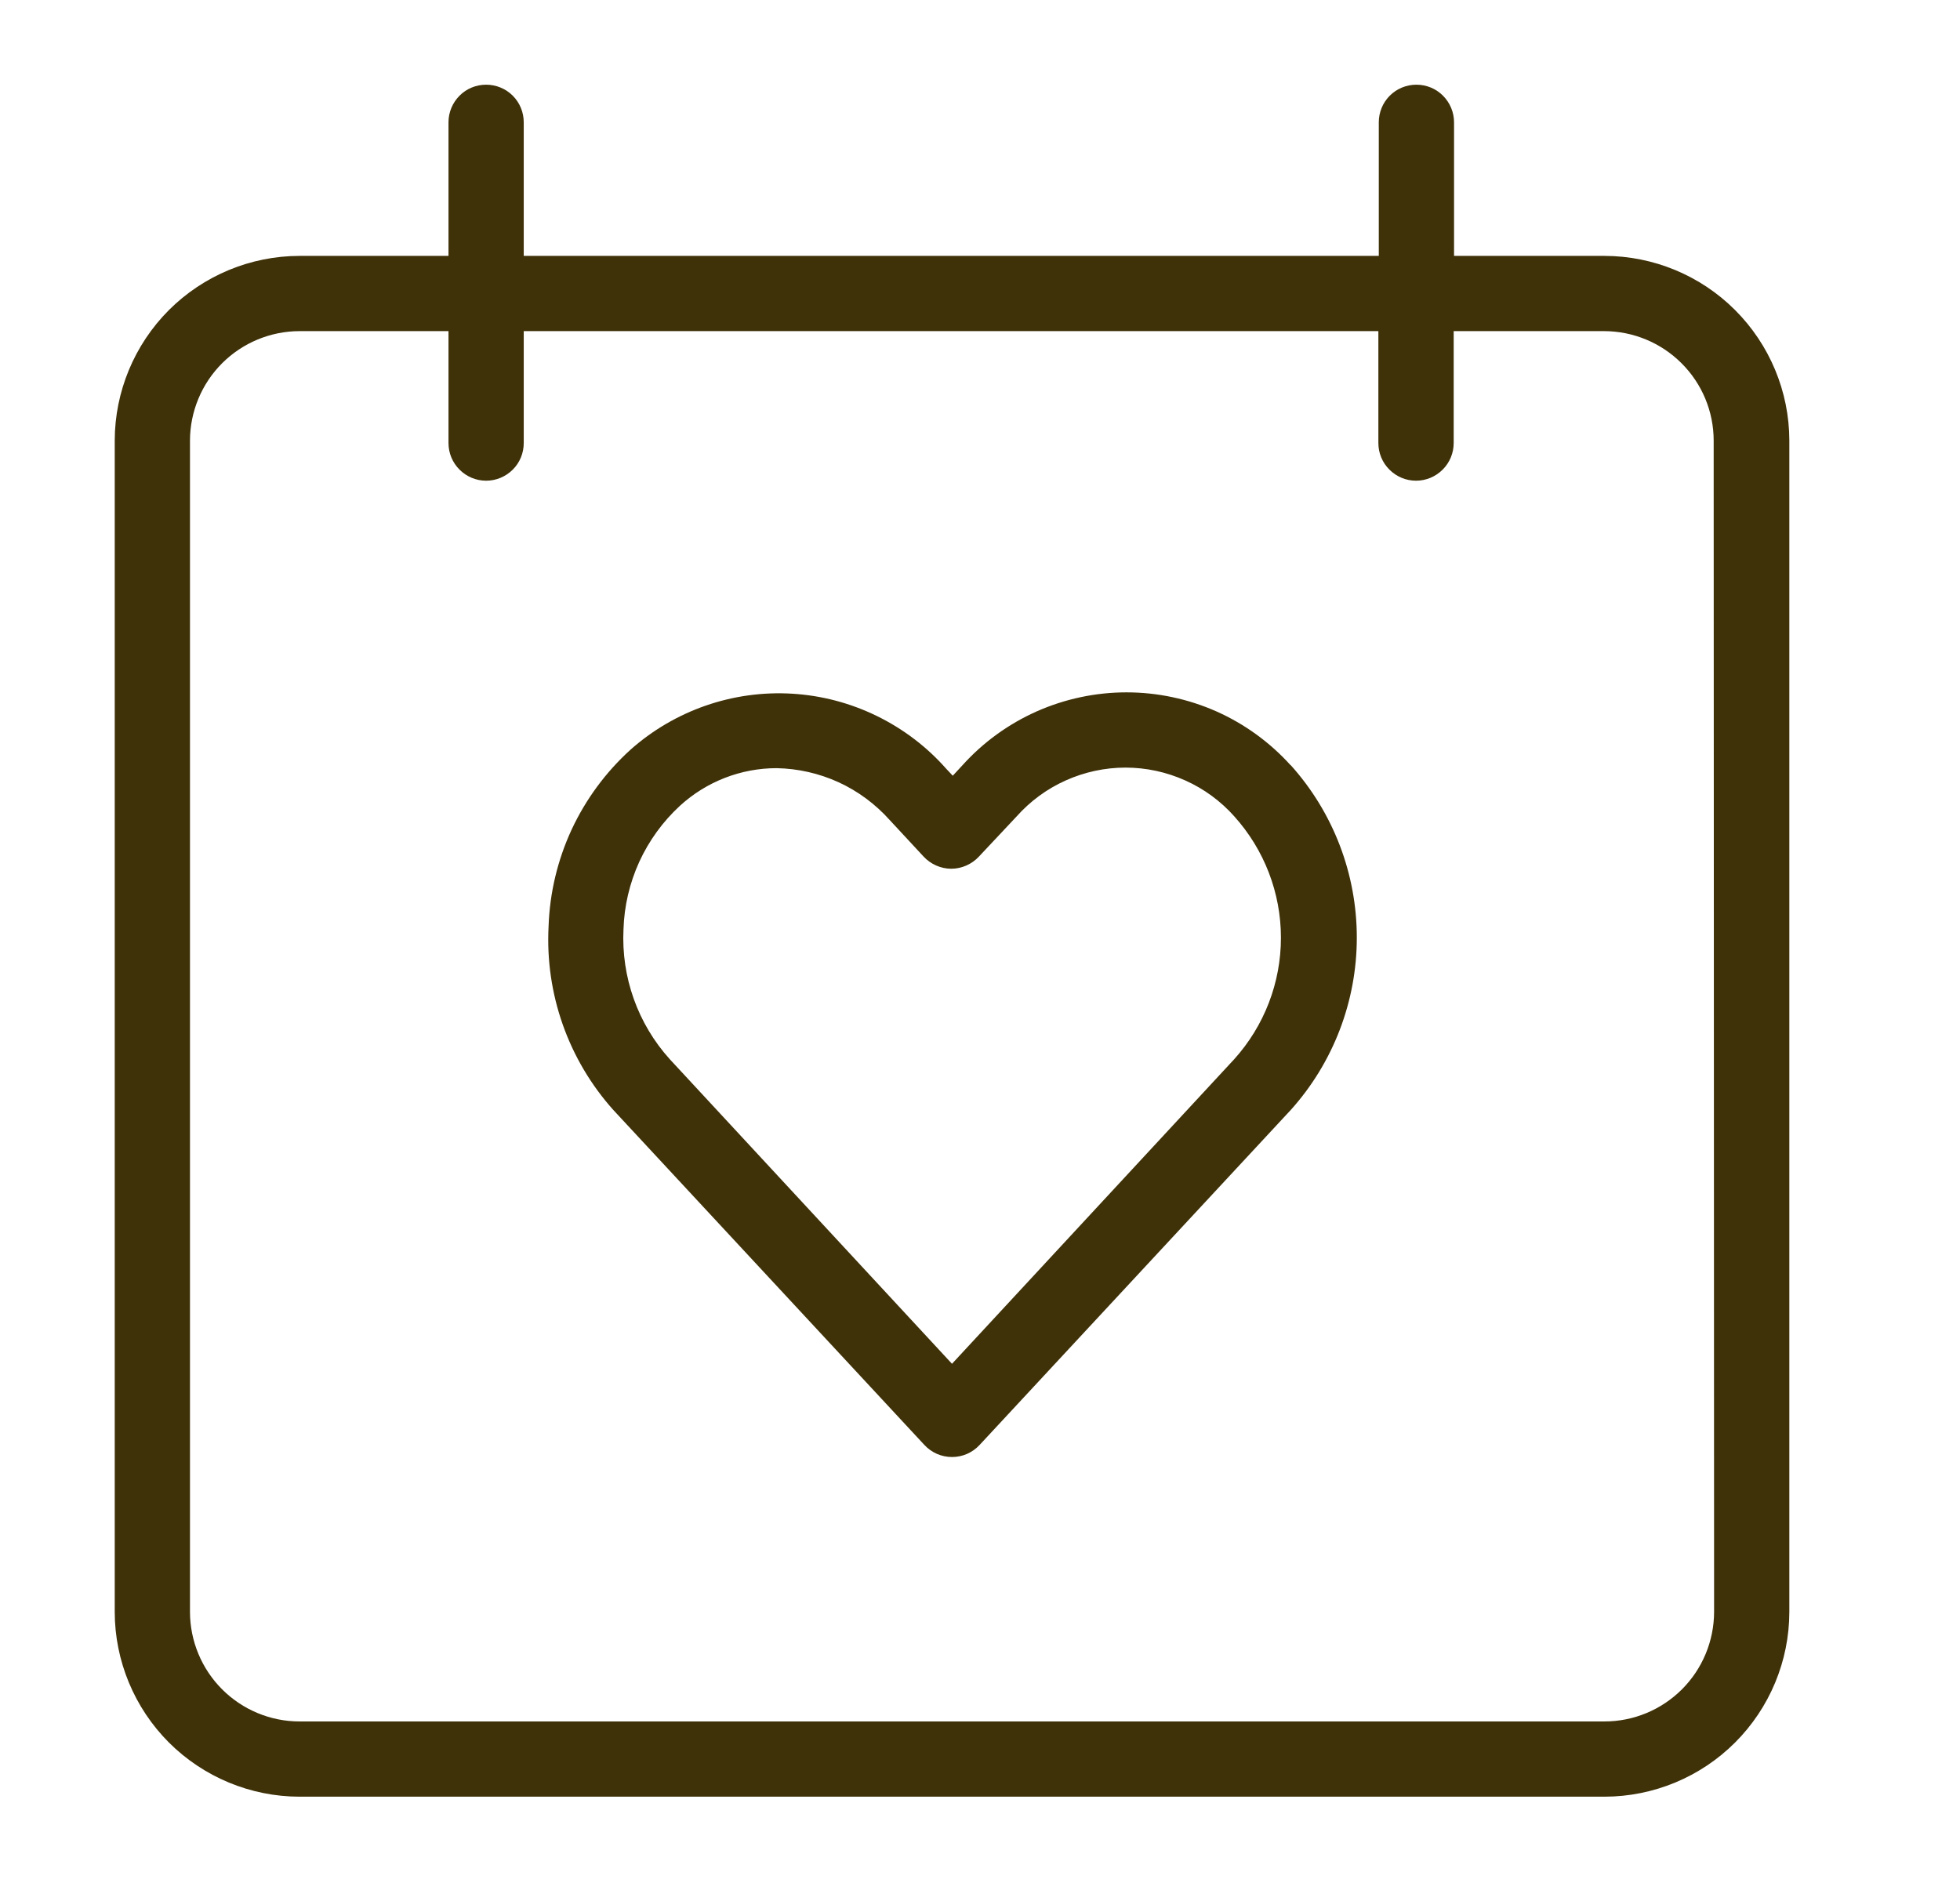 <svg width="28" height="27" viewBox="0 0 28 27" fill="none" xmlns="http://www.w3.org/2000/svg">
<path d="M18.439 10.935C18.142 10.606 17.781 10.344 17.377 10.164C16.973 9.985 16.535 9.892 16.093 9.892C15.651 9.892 15.214 9.985 14.81 10.164C14.406 10.344 14.044 10.606 13.748 10.935L13.611 11.083L13.517 10.983C13.239 10.668 12.901 10.412 12.523 10.228C12.146 10.044 11.736 9.936 11.316 9.911C10.897 9.886 10.477 9.944 10.08 10.082C9.683 10.22 9.317 10.435 9.004 10.714C8.651 11.035 8.366 11.423 8.165 11.855C7.965 12.288 7.853 12.757 7.837 13.233C7.786 14.196 8.118 15.14 8.762 15.859L13.205 20.644C13.255 20.698 13.316 20.742 13.384 20.772C13.453 20.802 13.526 20.817 13.6 20.817C13.675 20.817 13.748 20.802 13.816 20.772C13.884 20.742 13.945 20.698 13.995 20.644L18.439 15.859C19.047 15.183 19.383 14.305 19.383 13.396C19.383 12.486 19.047 11.608 18.439 10.932V10.935ZM17.632 15.133L13.6 19.485L9.568 15.133C9.111 14.627 8.874 13.96 8.907 13.279C8.917 12.945 8.994 12.618 9.132 12.314C9.271 12.011 9.468 11.739 9.713 11.513C10.091 11.167 10.584 10.975 11.095 10.975C11.4 10.981 11.701 11.049 11.979 11.176C12.256 11.303 12.504 11.487 12.708 11.714L13.194 12.238C13.245 12.293 13.306 12.336 13.374 12.366C13.442 12.396 13.515 12.412 13.589 12.412C13.664 12.412 13.737 12.396 13.805 12.366C13.873 12.336 13.934 12.293 13.985 12.238L14.522 11.666C14.718 11.446 14.957 11.27 15.226 11.15C15.494 11.03 15.785 10.967 16.079 10.967C16.373 10.967 16.663 11.03 16.931 11.15C17.2 11.27 17.439 11.446 17.635 11.666L18.033 11.29L17.632 11.663C18.061 12.139 18.299 12.757 18.299 13.398C18.299 14.039 18.061 14.657 17.632 15.133Z" fill="#3F3209"/>
<path d="M22.922 3.656H20.772V1.747C20.772 1.605 20.715 1.468 20.614 1.367C20.514 1.266 20.377 1.21 20.234 1.21C20.092 1.21 19.955 1.266 19.854 1.367C19.753 1.468 19.697 1.605 19.697 1.747V3.656H7.482V1.747C7.482 1.605 7.426 1.468 7.325 1.367C7.224 1.266 7.087 1.21 6.945 1.21C6.802 1.21 6.665 1.266 6.565 1.367C6.464 1.468 6.407 1.605 6.407 1.747V3.656H4.278C3.579 3.657 2.908 3.936 2.413 4.43C1.919 4.925 1.64 5.596 1.639 6.295V23.031C1.64 23.73 1.919 24.401 2.413 24.896C2.908 25.39 3.579 25.669 4.278 25.67H22.922C23.622 25.669 24.293 25.39 24.787 24.896C25.282 24.401 25.561 23.73 25.562 23.031V6.295C25.561 5.596 25.282 4.925 24.787 4.43C24.293 3.936 23.622 3.657 22.922 3.656ZM24.487 23.031C24.486 23.445 24.321 23.843 24.028 24.136C23.735 24.429 23.337 24.595 22.922 24.595H4.278C3.864 24.595 3.466 24.429 3.173 24.136C2.88 23.843 2.715 23.445 2.714 23.031V6.295C2.715 5.881 2.88 5.483 3.173 5.19C3.466 4.897 3.864 4.732 4.278 4.731H6.407V6.33C6.407 6.473 6.464 6.61 6.565 6.71C6.665 6.811 6.802 6.868 6.945 6.868C7.087 6.868 7.224 6.811 7.325 6.71C7.426 6.61 7.482 6.473 7.482 6.33V4.731H19.691V6.33C19.691 6.473 19.748 6.61 19.849 6.71C19.95 6.811 20.086 6.868 20.229 6.868C20.372 6.868 20.508 6.811 20.609 6.71C20.71 6.61 20.767 6.473 20.767 6.33V4.731H22.917C23.332 4.732 23.729 4.897 24.022 5.19C24.316 5.483 24.481 5.881 24.481 6.295L24.487 23.031Z" fill="#3F3209"/>
</svg>
